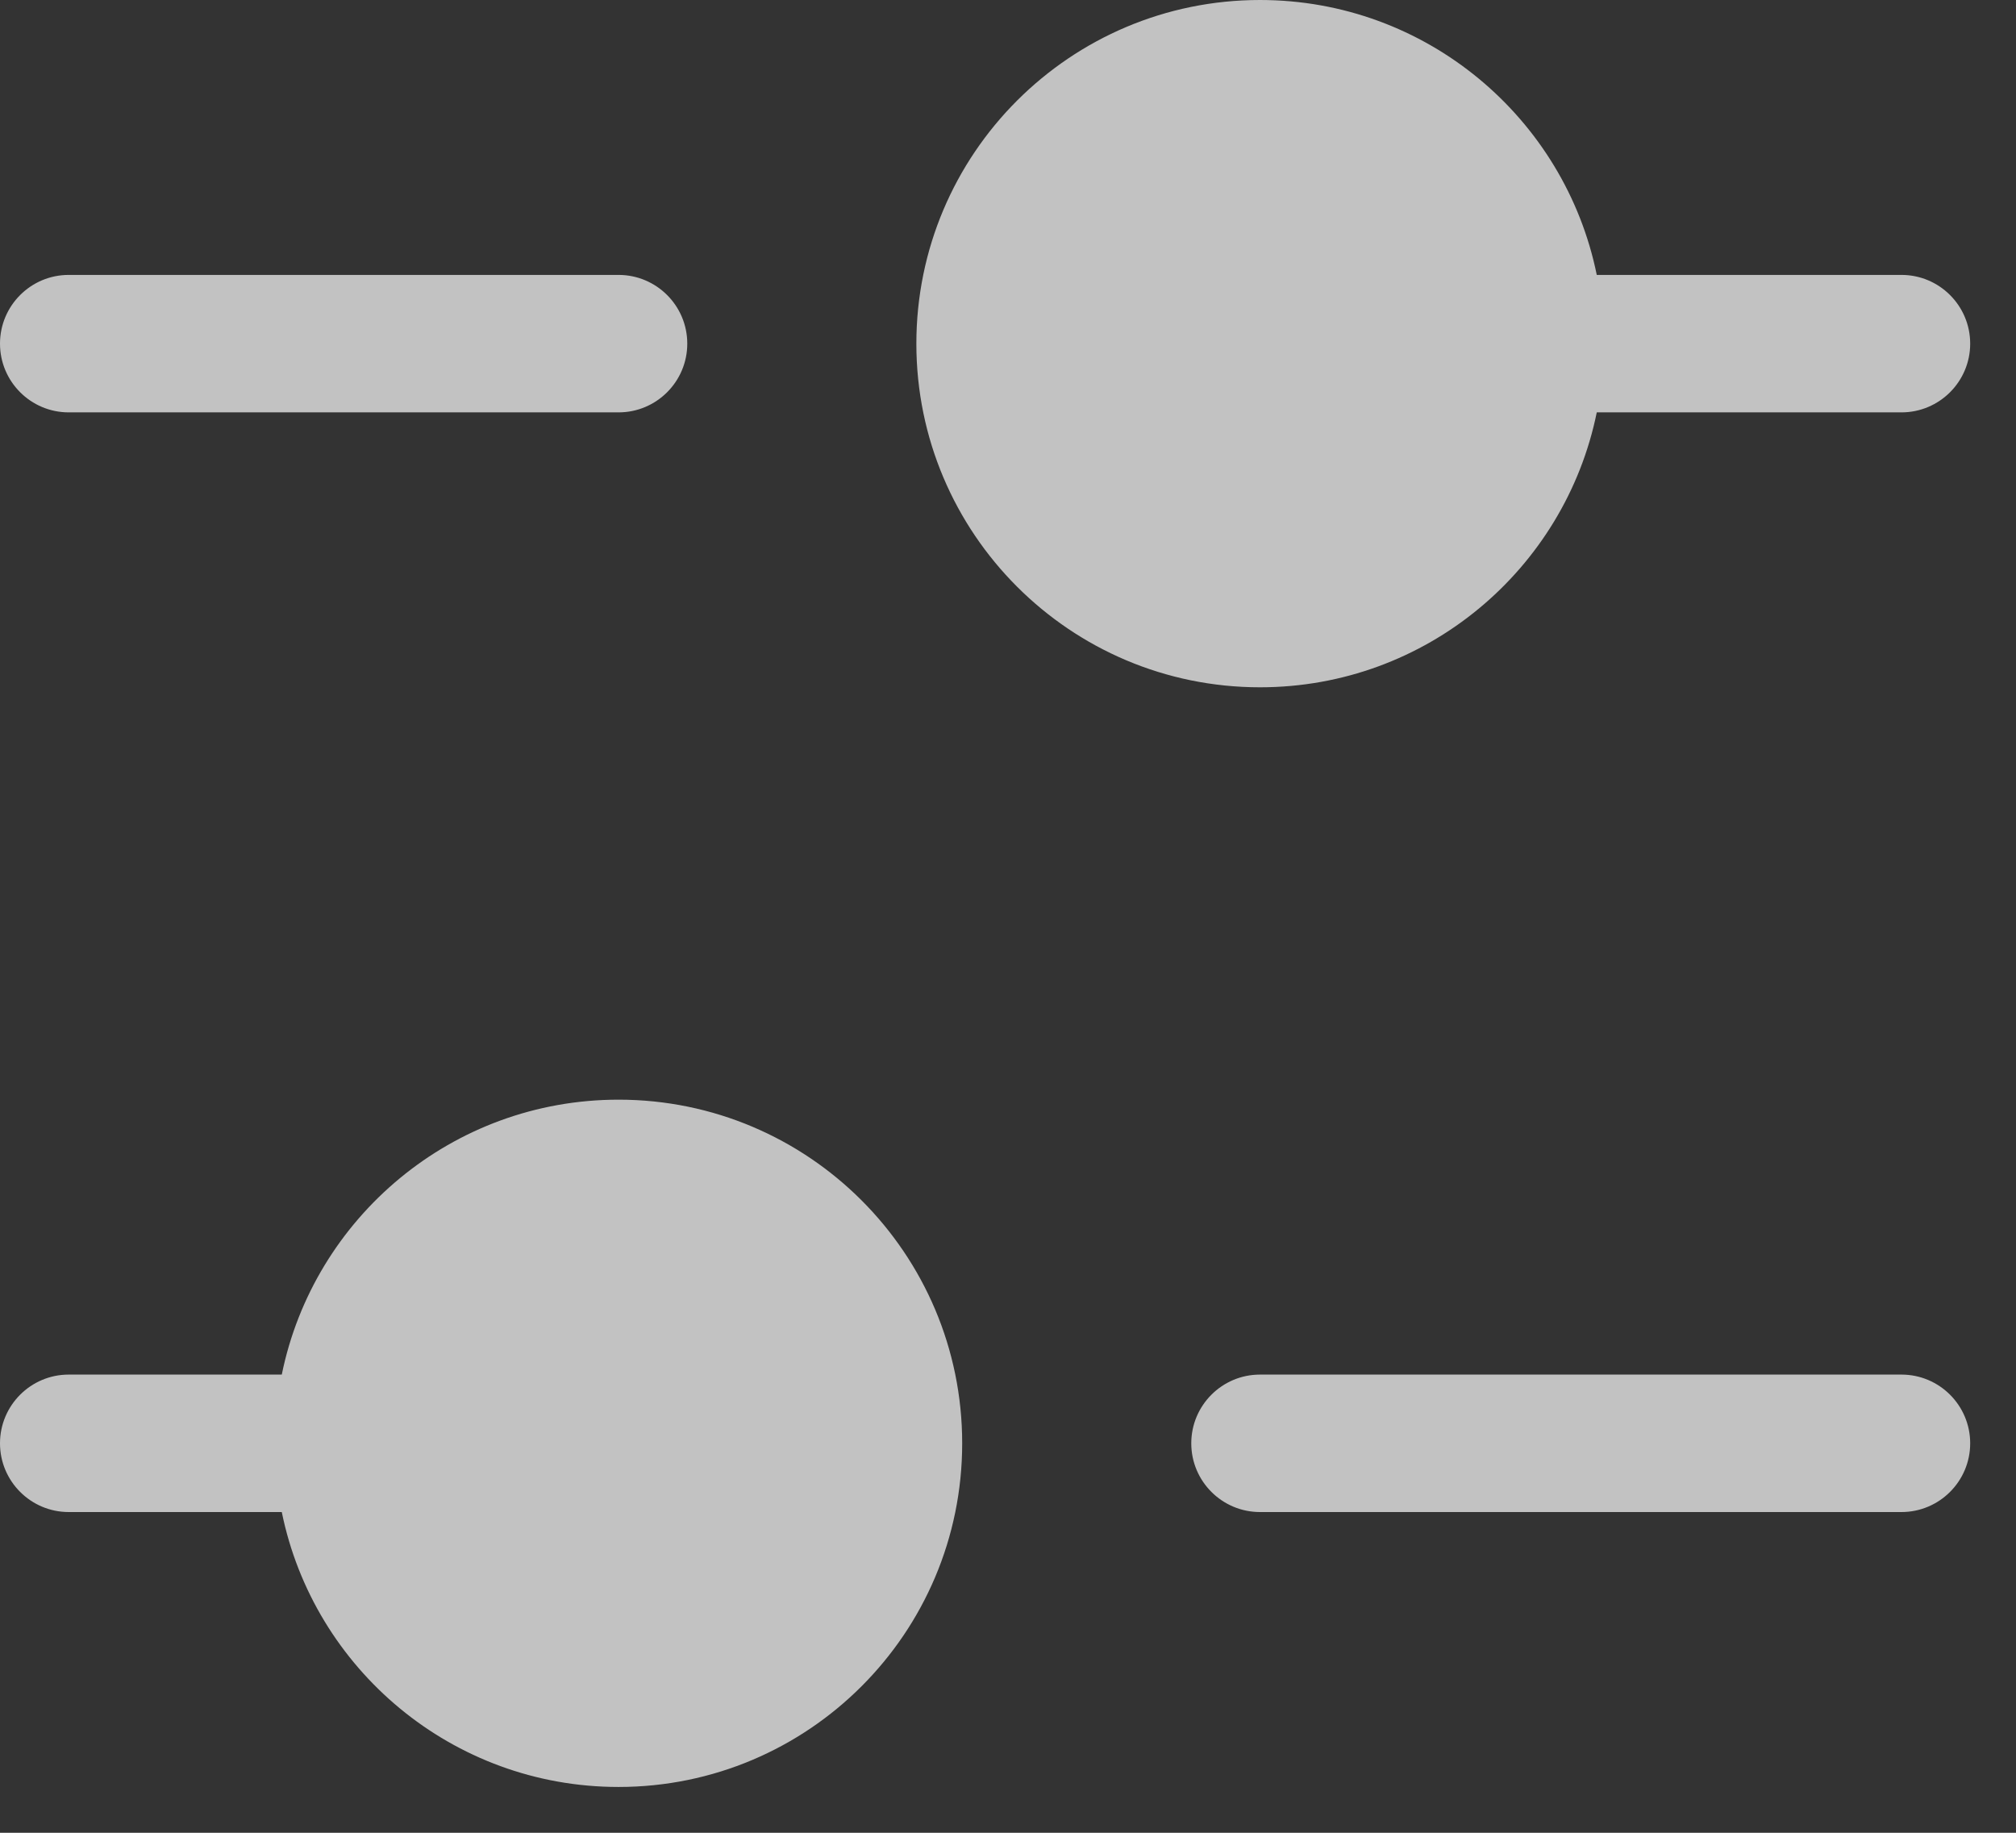 <svg width="22" height="20" viewBox="0 0 22 20" fill="none" xmlns="http://www.w3.org/2000/svg">
<rect x="0" y="0" width="22" height="20" fill="#333333" stroke="none"/>
<path d="M6.75 12C8.821 12 10.5 13.679 10.5 15.75C10.5 17.821 8.821 19.5 6.75 19.5C4.936 19.5 3.423 18.212 3.075 16.5H0.75C0.336 16.5 0 16.164 0 15.75C0 15.336 0.336 15 0.75 15H3.075C3.423 13.288 4.936 12 6.75 12ZM20.75 15C21.164 15 21.5 15.336 21.5 15.75C21.5 16.164 21.164 16.5 20.75 16.5H13.75C13.336 16.5 13 16.164 13 15.75C13 15.336 13.336 15 13.75 15H20.75ZM13.75 0C15.564 0 17.077 1.288 17.425 3H20.75C21.164 3 21.5 3.336 21.5 3.75C21.5 4.164 21.164 4.5 20.75 4.5H17.425C17.077 6.212 15.564 7.5 13.75 7.5C11.679 7.5 10 5.821 10 3.75C10 1.679 11.679 0 13.75 0ZM6.75 3C7.164 3 7.5 3.336 7.5 3.75C7.5 4.164 7.164 4.5 6.75 4.5H0.75C0.336 4.5 0 4.164 0 3.75C0 3.336 0.336 3 0.75 3H6.75Z" fill="white" fill-opacity="0.7"/>
</svg>
